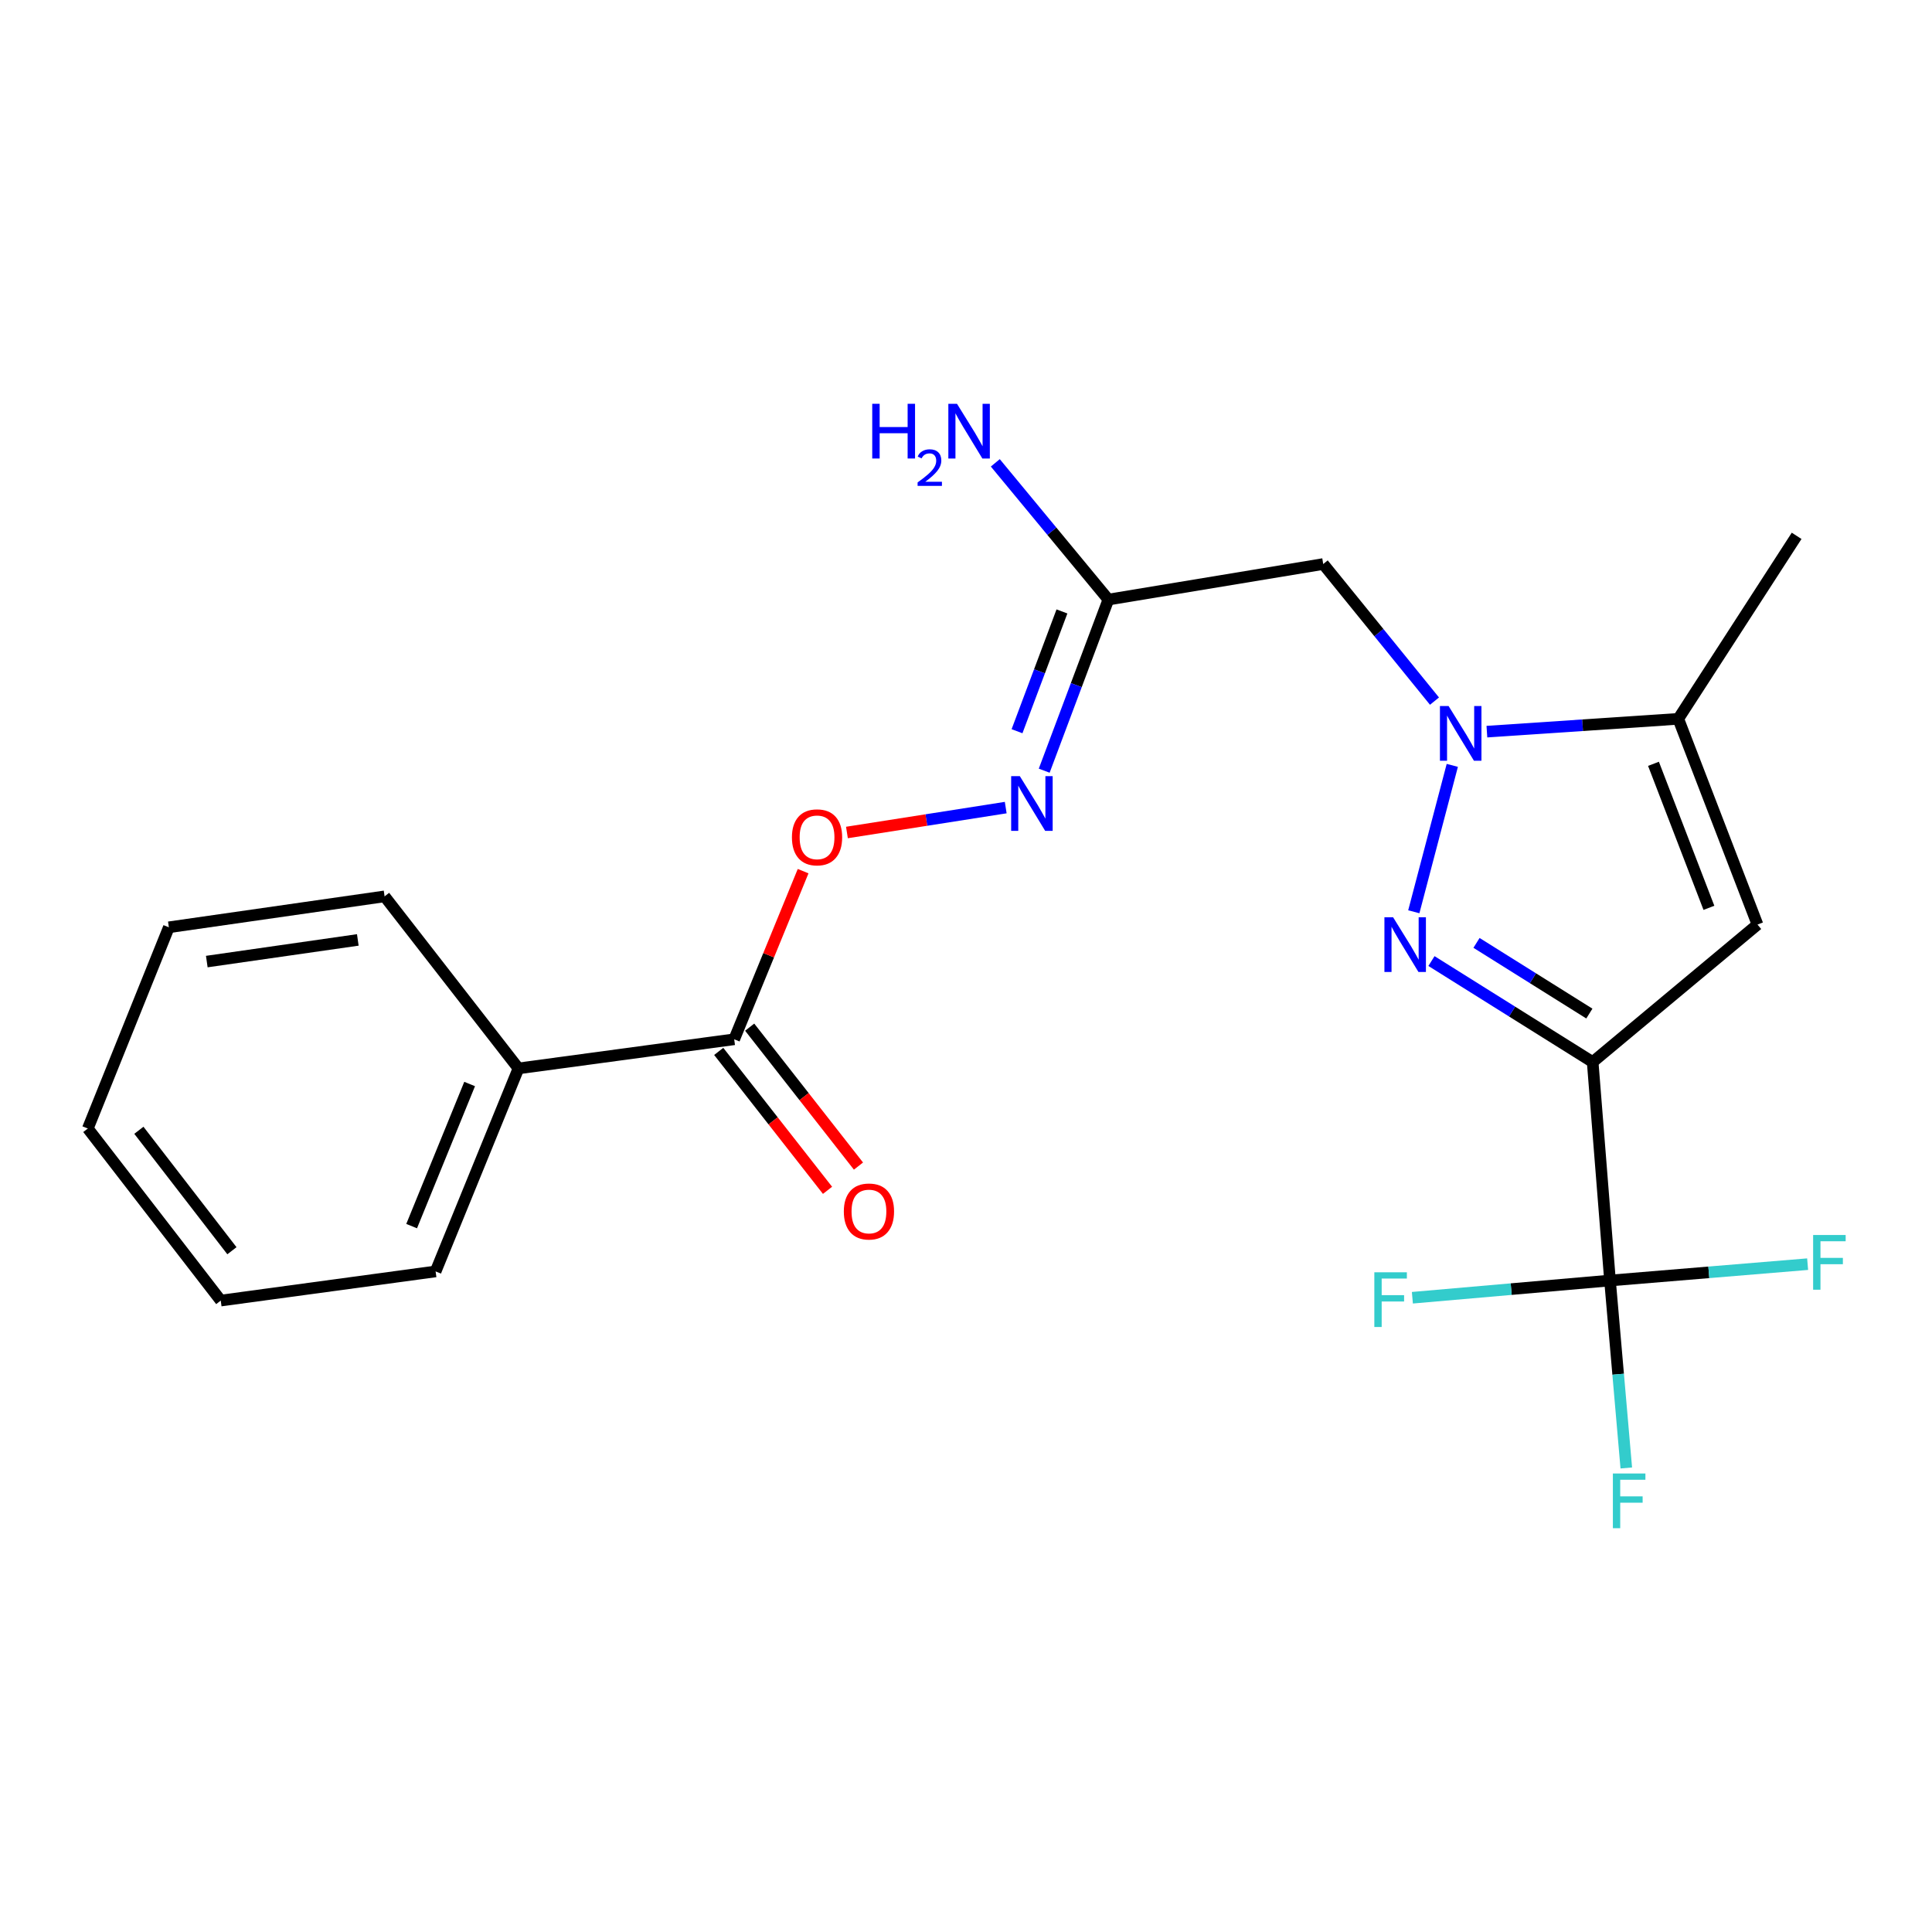 <?xml version='1.0' encoding='iso-8859-1'?>
<svg version='1.1' baseProfile='full'
              xmlns='http://www.w3.org/2000/svg'
                      xmlns:rdkit='http://www.rdkit.org/xml'
                      xmlns:xlink='http://www.w3.org/1999/xlink'
                  xml:space='preserve'
width='1000px' height='1000px' viewBox='0 0 1000 1000'>
<!-- END OF HEADER -->
<rect style='opacity:1.0;fill:#FFFFFF;stroke:none' width='1000' height='1000' x='0' y='0'> </rect>
<path class='bond-0' d='M 824.362,549.711 L 782.64,523.576' style='fill:none;fill-rule:evenodd;stroke:#000000;stroke-width:6px;stroke-linecap:butt;stroke-linejoin:miter;stroke-opacity:1' />
<path class='bond-0' d='M 782.64,523.576 L 740.918,497.441' style='fill:none;fill-rule:evenodd;stroke:#0000FF;stroke-width:6px;stroke-linecap:butt;stroke-linejoin:miter;stroke-opacity:1' />
<path class='bond-0' d='M 822.648,524.624 L 793.443,506.33' style='fill:none;fill-rule:evenodd;stroke:#000000;stroke-width:6px;stroke-linecap:butt;stroke-linejoin:miter;stroke-opacity:1' />
<path class='bond-0' d='M 793.443,506.33 L 764.237,488.036' style='fill:none;fill-rule:evenodd;stroke:#0000FF;stroke-width:6px;stroke-linecap:butt;stroke-linejoin:miter;stroke-opacity:1' />
<path class='bond-2' d='M 824.362,549.711 L 909.674,478.553' style='fill:none;fill-rule:evenodd;stroke:#000000;stroke-width:6px;stroke-linecap:butt;stroke-linejoin:miter;stroke-opacity:1' />
<path class='bond-3' d='M 824.362,549.711 L 833.338,662.789' style='fill:none;fill-rule:evenodd;stroke:#000000;stroke-width:6px;stroke-linecap:butt;stroke-linejoin:miter;stroke-opacity:1' />
<path class='bond-1' d='M 731.781,471.935 L 751.704,396.154' style='fill:none;fill-rule:evenodd;stroke:#0000FF;stroke-width:6px;stroke-linecap:butt;stroke-linejoin:miter;stroke-opacity:1' />
<path class='bond-5' d='M 742.491,362.898 L 713.694,327.421' style='fill:none;fill-rule:evenodd;stroke:#0000FF;stroke-width:6px;stroke-linecap:butt;stroke-linejoin:miter;stroke-opacity:1' />
<path class='bond-5' d='M 713.694,327.421 L 684.897,291.944' style='fill:none;fill-rule:evenodd;stroke:#000000;stroke-width:6px;stroke-linecap:butt;stroke-linejoin:miter;stroke-opacity:1' />
<path class='bond-22' d='M 769.616,378.699 L 819.148,375.383' style='fill:none;fill-rule:evenodd;stroke:#0000FF;stroke-width:6px;stroke-linecap:butt;stroke-linejoin:miter;stroke-opacity:1' />
<path class='bond-22' d='M 819.148,375.383 L 868.68,372.066' style='fill:none;fill-rule:evenodd;stroke:#000000;stroke-width:6px;stroke-linecap:butt;stroke-linejoin:miter;stroke-opacity:1' />
<path class='bond-4' d='M 909.674,478.553 L 868.68,372.066' style='fill:none;fill-rule:evenodd;stroke:#000000;stroke-width:6px;stroke-linecap:butt;stroke-linejoin:miter;stroke-opacity:1' />
<path class='bond-4' d='M 884.533,469.891 L 855.837,395.35' style='fill:none;fill-rule:evenodd;stroke:#000000;stroke-width:6px;stroke-linecap:butt;stroke-linejoin:miter;stroke-opacity:1' />
<path class='bond-12' d='M 833.338,662.789 L 837.551,711.303' style='fill:none;fill-rule:evenodd;stroke:#000000;stroke-width:6px;stroke-linecap:butt;stroke-linejoin:miter;stroke-opacity:1' />
<path class='bond-12' d='M 837.551,711.303 L 841.764,759.817' style='fill:none;fill-rule:evenodd;stroke:#33CCCC;stroke-width:6px;stroke-linecap:butt;stroke-linejoin:miter;stroke-opacity:1' />
<path class='bond-13' d='M 833.338,662.789 L 884.481,658.557' style='fill:none;fill-rule:evenodd;stroke:#000000;stroke-width:6px;stroke-linecap:butt;stroke-linejoin:miter;stroke-opacity:1' />
<path class='bond-13' d='M 884.481,658.557 L 935.623,654.326' style='fill:none;fill-rule:evenodd;stroke:#33CCCC;stroke-width:6px;stroke-linecap:butt;stroke-linejoin:miter;stroke-opacity:1' />
<path class='bond-14' d='M 833.338,662.789 L 782.191,667.249' style='fill:none;fill-rule:evenodd;stroke:#000000;stroke-width:6px;stroke-linecap:butt;stroke-linejoin:miter;stroke-opacity:1' />
<path class='bond-14' d='M 782.191,667.249 L 731.044,671.709' style='fill:none;fill-rule:evenodd;stroke:#33CCCC;stroke-width:6px;stroke-linecap:butt;stroke-linejoin:miter;stroke-opacity:1' />
<path class='bond-16' d='M 868.68,372.066 L 929.933,277.348' style='fill:none;fill-rule:evenodd;stroke:#000000;stroke-width:6px;stroke-linecap:butt;stroke-linejoin:miter;stroke-opacity:1' />
<path class='bond-6' d='M 684.897,291.944 L 573.695,310.338' style='fill:none;fill-rule:evenodd;stroke:#000000;stroke-width:6px;stroke-linecap:butt;stroke-linejoin:miter;stroke-opacity:1' />
<path class='bond-8' d='M 573.695,310.338 L 557.088,354.623' style='fill:none;fill-rule:evenodd;stroke:#000000;stroke-width:6px;stroke-linecap:butt;stroke-linejoin:miter;stroke-opacity:1' />
<path class='bond-8' d='M 557.088,354.623 L 540.481,398.909' style='fill:none;fill-rule:evenodd;stroke:#0000FF;stroke-width:6px;stroke-linecap:butt;stroke-linejoin:miter;stroke-opacity:1' />
<path class='bond-8' d='M 549.659,316.478 L 538.034,347.478' style='fill:none;fill-rule:evenodd;stroke:#000000;stroke-width:6px;stroke-linecap:butt;stroke-linejoin:miter;stroke-opacity:1' />
<path class='bond-8' d='M 538.034,347.478 L 526.409,378.478' style='fill:none;fill-rule:evenodd;stroke:#0000FF;stroke-width:6px;stroke-linecap:butt;stroke-linejoin:miter;stroke-opacity:1' />
<path class='bond-15' d='M 573.695,310.338 L 544.431,274.953' style='fill:none;fill-rule:evenodd;stroke:#000000;stroke-width:6px;stroke-linecap:butt;stroke-linejoin:miter;stroke-opacity:1' />
<path class='bond-15' d='M 544.431,274.953 L 515.168,239.567' style='fill:none;fill-rule:evenodd;stroke:#0000FF;stroke-width:6px;stroke-linecap:butt;stroke-linejoin:miter;stroke-opacity:1' />
<path class='bond-7' d='M 380.02,537.93 L 397.856,494.418' style='fill:none;fill-rule:evenodd;stroke:#000000;stroke-width:6px;stroke-linecap:butt;stroke-linejoin:miter;stroke-opacity:1' />
<path class='bond-7' d='M 397.856,494.418 L 415.693,450.906' style='fill:none;fill-rule:evenodd;stroke:#FF0000;stroke-width:6px;stroke-linecap:butt;stroke-linejoin:miter;stroke-opacity:1' />
<path class='bond-10' d='M 372.009,544.204 L 400.166,580.157' style='fill:none;fill-rule:evenodd;stroke:#000000;stroke-width:6px;stroke-linecap:butt;stroke-linejoin:miter;stroke-opacity:1' />
<path class='bond-10' d='M 400.166,580.157 L 428.323,616.11' style='fill:none;fill-rule:evenodd;stroke:#FF0000;stroke-width:6px;stroke-linecap:butt;stroke-linejoin:miter;stroke-opacity:1' />
<path class='bond-10' d='M 388.03,531.656 L 416.188,567.609' style='fill:none;fill-rule:evenodd;stroke:#000000;stroke-width:6px;stroke-linecap:butt;stroke-linejoin:miter;stroke-opacity:1' />
<path class='bond-10' d='M 416.188,567.609 L 444.345,603.562' style='fill:none;fill-rule:evenodd;stroke:#FF0000;stroke-width:6px;stroke-linecap:butt;stroke-linejoin:miter;stroke-opacity:1' />
<path class='bond-11' d='M 380.02,537.93 L 268.355,553.012' style='fill:none;fill-rule:evenodd;stroke:#000000;stroke-width:6px;stroke-linecap:butt;stroke-linejoin:miter;stroke-opacity:1' />
<path class='bond-9' d='M 520.56,418.011 L 479.467,424.453' style='fill:none;fill-rule:evenodd;stroke:#0000FF;stroke-width:6px;stroke-linecap:butt;stroke-linejoin:miter;stroke-opacity:1' />
<path class='bond-9' d='M 479.467,424.453 L 438.373,430.895' style='fill:none;fill-rule:evenodd;stroke:#FF0000;stroke-width:6px;stroke-linecap:butt;stroke-linejoin:miter;stroke-opacity:1' />
<path class='bond-17' d='M 268.355,553.012 L 225.473,658.086' style='fill:none;fill-rule:evenodd;stroke:#000000;stroke-width:6px;stroke-linecap:butt;stroke-linejoin:miter;stroke-opacity:1' />
<path class='bond-17' d='M 243.081,561.083 L 213.064,634.635' style='fill:none;fill-rule:evenodd;stroke:#000000;stroke-width:6px;stroke-linecap:butt;stroke-linejoin:miter;stroke-opacity:1' />
<path class='bond-18' d='M 268.355,553.012 L 199.063,463.958' style='fill:none;fill-rule:evenodd;stroke:#000000;stroke-width:6px;stroke-linecap:butt;stroke-linejoin:miter;stroke-opacity:1' />
<path class='bond-19' d='M 225.473,658.086 L 114.26,673.178' style='fill:none;fill-rule:evenodd;stroke:#000000;stroke-width:6px;stroke-linecap:butt;stroke-linejoin:miter;stroke-opacity:1' />
<path class='bond-20' d='M 199.063,463.958 L 87.398,479.967' style='fill:none;fill-rule:evenodd;stroke:#000000;stroke-width:6px;stroke-linecap:butt;stroke-linejoin:miter;stroke-opacity:1' />
<path class='bond-20' d='M 185.201,486.503 L 107.036,497.709' style='fill:none;fill-rule:evenodd;stroke:#000000;stroke-width:6px;stroke-linecap:butt;stroke-linejoin:miter;stroke-opacity:1' />
<path class='bond-23' d='M 114.26,673.178 L 45.455,584.113' style='fill:none;fill-rule:evenodd;stroke:#000000;stroke-width:6px;stroke-linecap:butt;stroke-linejoin:miter;stroke-opacity:1' />
<path class='bond-23' d='M 120.043,647.378 L 71.88,585.032' style='fill:none;fill-rule:evenodd;stroke:#000000;stroke-width:6px;stroke-linecap:butt;stroke-linejoin:miter;stroke-opacity:1' />
<path class='bond-21' d='M 87.398,479.967 L 45.455,584.113' style='fill:none;fill-rule:evenodd;stroke:#000000;stroke-width:6px;stroke-linecap:butt;stroke-linejoin:miter;stroke-opacity:1' />
<path  class='atom-1' d='M 721.055 474.761
L 730.335 489.761
Q 731.255 491.241, 732.735 493.921
Q 734.215 496.601, 734.295 496.761
L 734.295 474.761
L 738.055 474.761
L 738.055 503.081
L 734.175 503.081
L 724.215 486.681
Q 723.055 484.761, 721.815 482.561
Q 720.615 480.361, 720.255 479.681
L 720.255 503.081
L 716.575 503.081
L 716.575 474.761
L 721.055 474.761
' fill='#0000FF'/>
<path  class='atom-2' d='M 749.794 365.447
L 759.074 380.447
Q 759.994 381.927, 761.474 384.607
Q 762.954 387.287, 763.034 387.447
L 763.034 365.447
L 766.794 365.447
L 766.794 393.767
L 762.914 393.767
L 752.954 377.367
Q 751.794 375.447, 750.554 373.247
Q 749.354 371.047, 748.994 370.367
L 748.994 393.767
L 745.314 393.767
L 745.314 365.447
L 749.794 365.447
' fill='#0000FF'/>
<path  class='atom-9' d='M 527.854 401.727
L 537.134 416.727
Q 538.054 418.207, 539.534 420.887
Q 541.014 423.567, 541.094 423.727
L 541.094 401.727
L 544.854 401.727
L 544.854 430.047
L 540.974 430.047
L 531.014 413.647
Q 529.854 411.727, 528.614 409.527
Q 527.414 407.327, 527.054 406.647
L 527.054 430.047
L 523.374 430.047
L 523.374 401.727
L 527.854 401.727
' fill='#0000FF'/>
<path  class='atom-10' d='M 409.902 433.4
Q 409.902 426.6, 413.262 422.8
Q 416.622 419, 422.902 419
Q 429.182 419, 432.542 422.8
Q 435.902 426.6, 435.902 433.4
Q 435.902 440.28, 432.502 444.2
Q 429.102 448.08, 422.902 448.08
Q 416.662 448.08, 413.262 444.2
Q 409.902 440.32, 409.902 433.4
M 422.902 444.88
Q 427.222 444.88, 429.542 442
Q 431.902 439.08, 431.902 433.4
Q 431.902 427.84, 429.542 425.04
Q 427.222 422.2, 422.902 422.2
Q 418.582 422.2, 416.222 425
Q 413.902 427.8, 413.902 433.4
Q 413.902 439.12, 416.222 442
Q 418.582 444.88, 422.902 444.88
' fill='#FF0000'/>
<path  class='atom-11' d='M 436.764 627.064
Q 436.764 620.264, 440.124 616.464
Q 443.484 612.664, 449.764 612.664
Q 456.044 612.664, 459.404 616.464
Q 462.764 620.264, 462.764 627.064
Q 462.764 633.944, 459.364 637.864
Q 455.964 641.744, 449.764 641.744
Q 443.524 641.744, 440.124 637.864
Q 436.764 633.984, 436.764 627.064
M 449.764 638.544
Q 454.084 638.544, 456.404 635.664
Q 458.764 632.744, 458.764 627.064
Q 458.764 621.504, 456.404 618.704
Q 454.084 615.864, 449.764 615.864
Q 445.444 615.864, 443.084 618.664
Q 440.764 621.464, 440.764 627.064
Q 440.764 632.784, 443.084 635.664
Q 445.444 638.544, 449.764 638.544
' fill='#FF0000'/>
<path  class='atom-13' d='M 834.822 762.679
L 851.662 762.679
L 851.662 765.919
L 838.622 765.919
L 838.622 774.519
L 850.222 774.519
L 850.222 777.799
L 838.622 777.799
L 838.622 790.999
L 834.822 790.999
L 834.822 762.679
' fill='#33CCCC'/>
<path  class='atom-14' d='M 938.471 639.234
L 955.311 639.234
L 955.311 642.474
L 942.271 642.474
L 942.271 651.074
L 953.871 651.074
L 953.871 654.354
L 942.271 654.354
L 942.271 667.554
L 938.471 667.554
L 938.471 639.234
' fill='#33CCCC'/>
<path  class='atom-15' d='M 711.354 658.532
L 728.194 658.532
L 728.194 661.772
L 715.154 661.772
L 715.154 670.372
L 726.754 670.372
L 726.754 673.652
L 715.154 673.652
L 715.154 686.852
L 711.354 686.852
L 711.354 658.532
' fill='#33CCCC'/>
<path  class='atom-16' d='M 451.467 209.001
L 455.307 209.001
L 455.307 221.041
L 469.787 221.041
L 469.787 209.001
L 473.627 209.001
L 473.627 237.321
L 469.787 237.321
L 469.787 224.241
L 455.307 224.241
L 455.307 237.321
L 451.467 237.321
L 451.467 209.001
' fill='#0000FF'/>
<path  class='atom-16' d='M 475 236.327
Q 475.686 234.559, 477.323 233.582
Q 478.96 232.579, 481.23 232.579
Q 484.055 232.579, 485.639 234.11
Q 487.223 235.641, 487.223 238.36
Q 487.223 241.132, 485.164 243.719
Q 483.131 246.307, 478.907 249.369
L 487.54 249.369
L 487.54 251.481
L 474.947 251.481
L 474.947 249.712
Q 478.432 247.231, 480.491 245.383
Q 482.576 243.535, 483.58 241.871
Q 484.583 240.208, 484.583 238.492
Q 484.583 236.697, 483.685 235.694
Q 482.788 234.691, 481.23 234.691
Q 479.725 234.691, 478.722 235.298
Q 477.719 235.905, 477.006 237.251
L 475 236.327
' fill='#0000FF'/>
<path  class='atom-16' d='M 495.34 209.001
L 504.62 224.001
Q 505.54 225.481, 507.02 228.161
Q 508.5 230.841, 508.58 231.001
L 508.58 209.001
L 512.34 209.001
L 512.34 237.321
L 508.46 237.321
L 498.5 220.921
Q 497.34 219.001, 496.1 216.801
Q 494.9 214.601, 494.54 213.921
L 494.54 237.321
L 490.86 237.321
L 490.86 209.001
L 495.34 209.001
' fill='#0000FF'/>
</svg>
